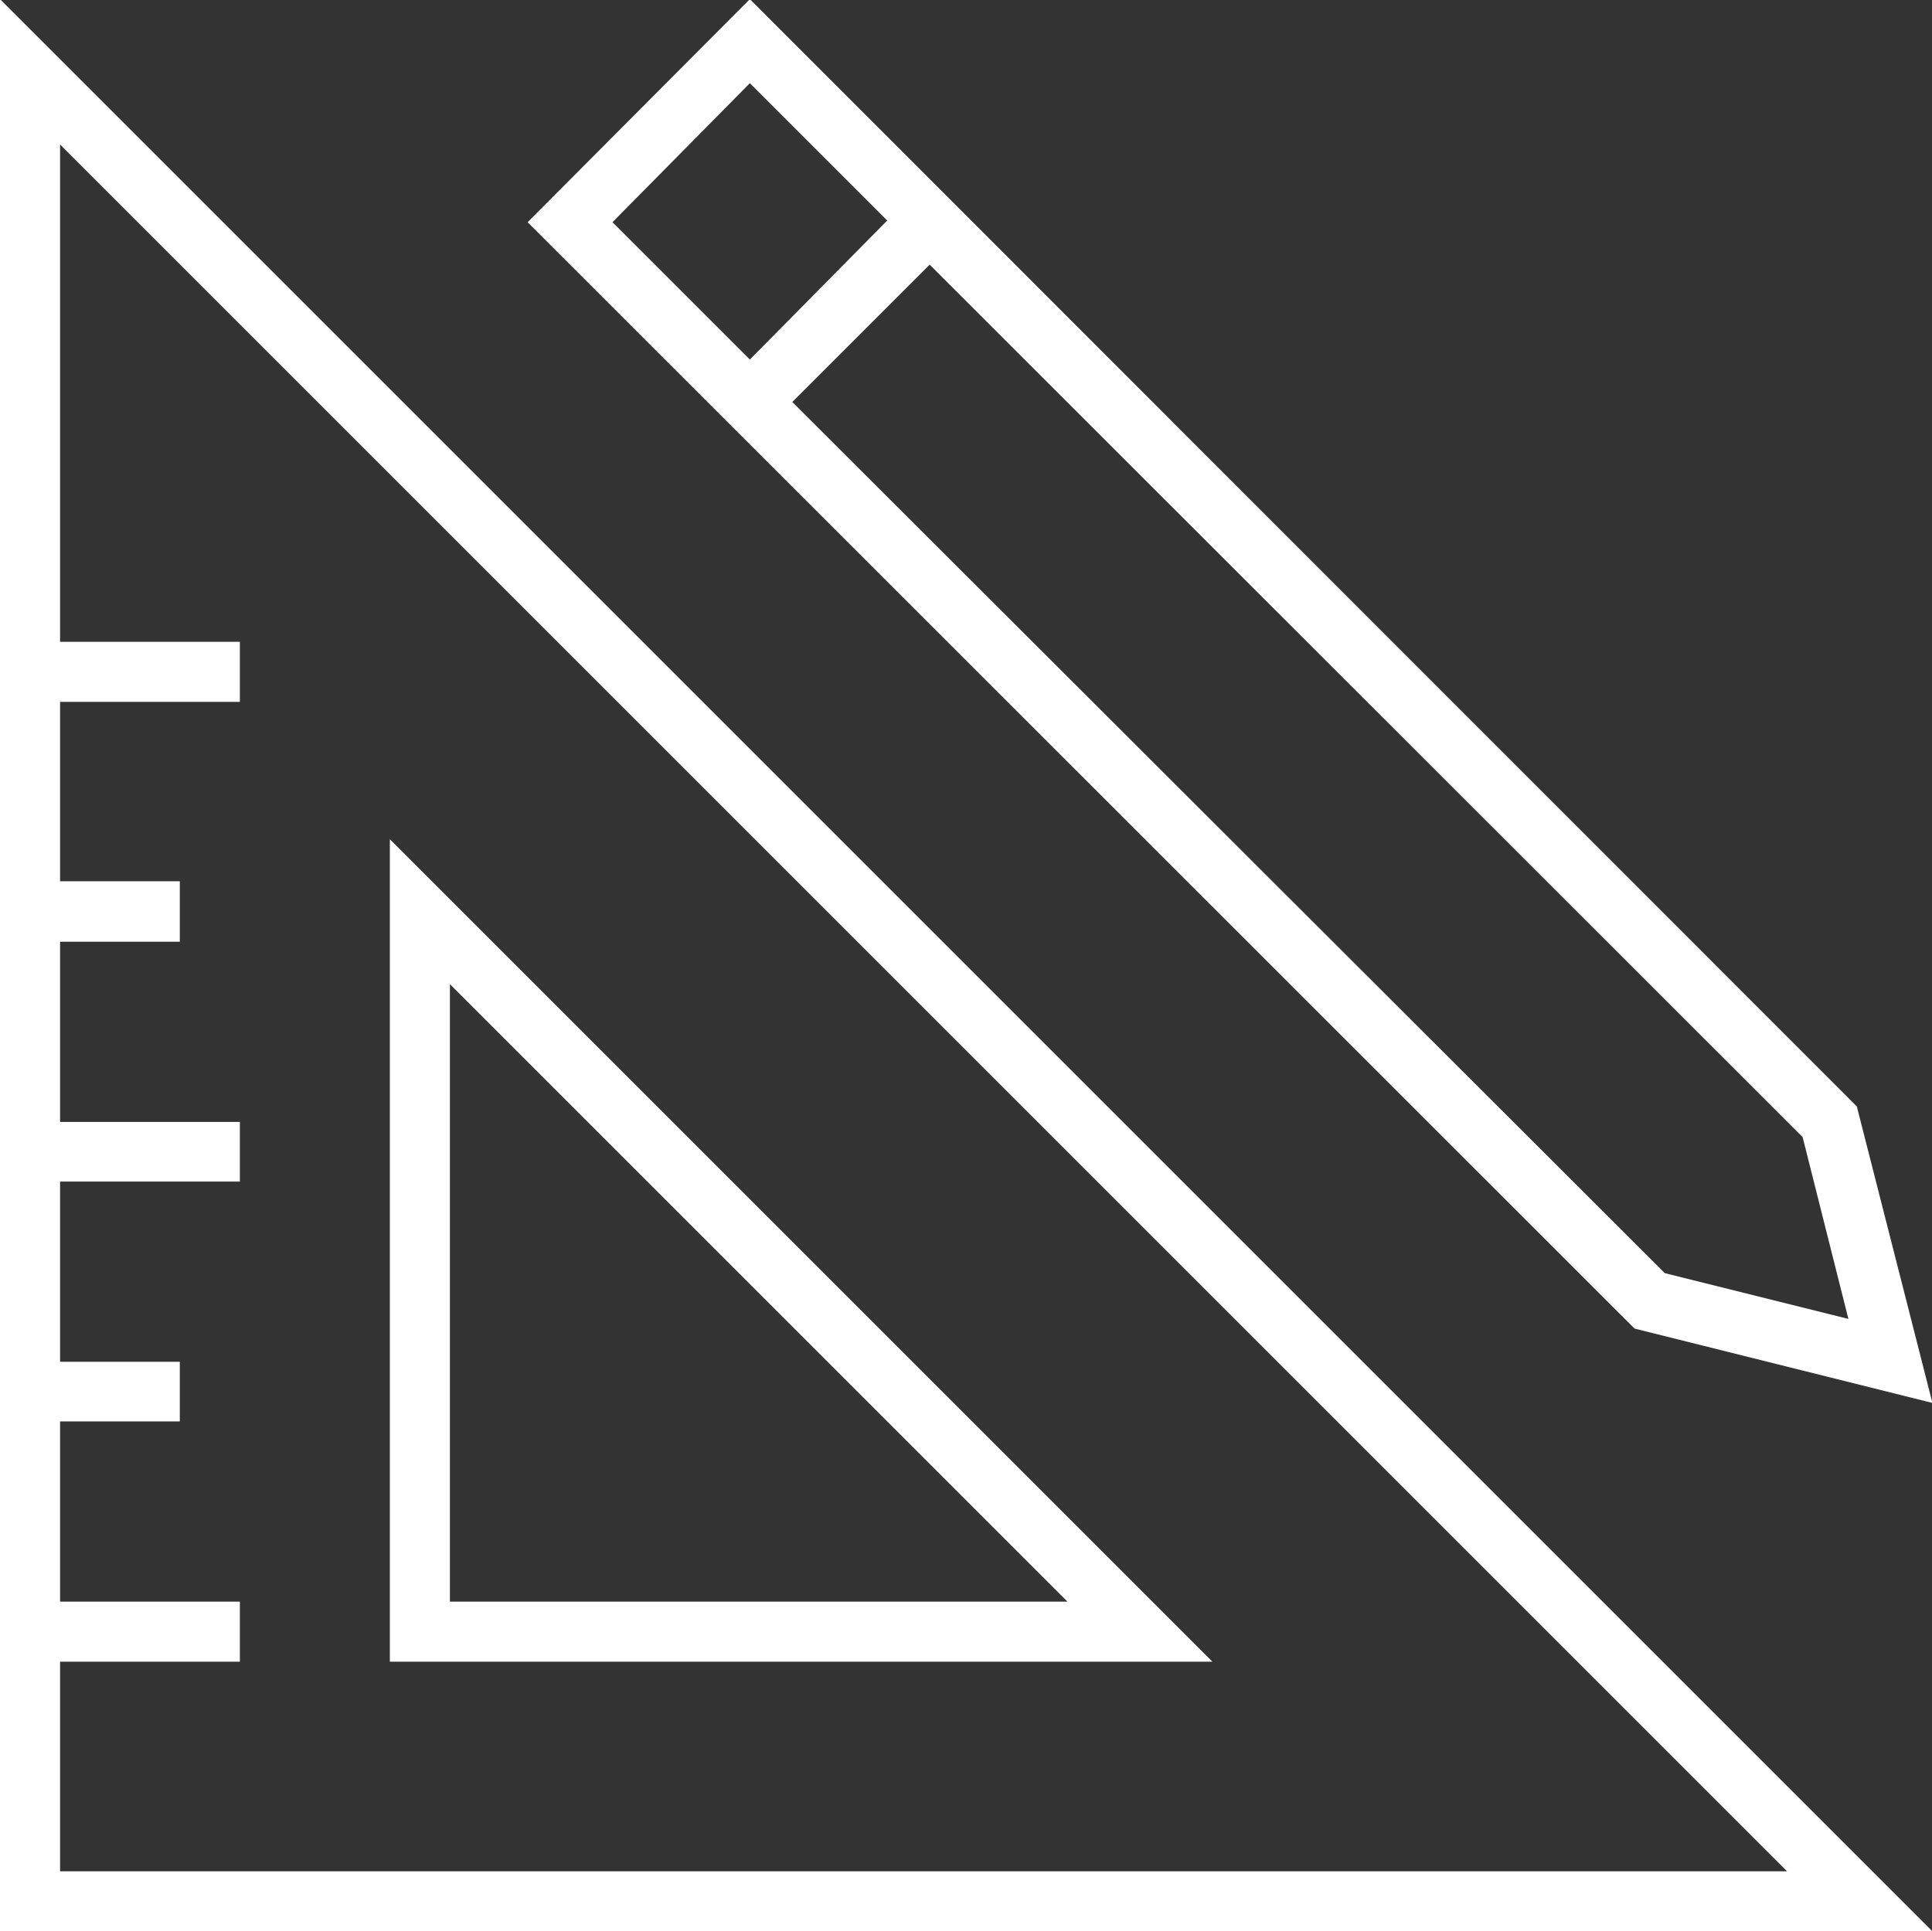 <svg id="sloi" xmlns="http://www.w3.org/2000/svg" width="45.99" height="45.98" viewBox="0 0 45.99 45.98"><rect x="0" y="0" width="45.99" height="45.98" fill="#333333" stroke="none"/><defs><style>.cls-1{fill:#fff;}</style></defs><title>WLA_Ruler&amp;apos;n&amp;apos;Pencil0</title><path class="cls-1" d="M0,45.98H46L0-.02Zm1.43-6.42H5.71V38.13H1.43V33.84H4.28V32.42H1.43V28.13H5.71V26.71H1.43V22.42H4.28V20.98H1.43V16.71H5.71V15.28H1.43V3.44L42.54,44.55H1.43Z"/><path class="cls-1" d="M9.28,19.98V39.56H28.86Zm1.43,3.45,14.7,14.7H10.71Z"/><path class="cls-1" d="M46,33.4l-1.8-7.06L17.85-.02,12.56,5.29,38.91,31.63Zm-2-2-4.37-1.09L18.86,9.57,22.13,6.3,42.91,27.07ZM17.85,1.98l3.27,3.27L17.85,8.56,14.58,5.29Z"/></svg>